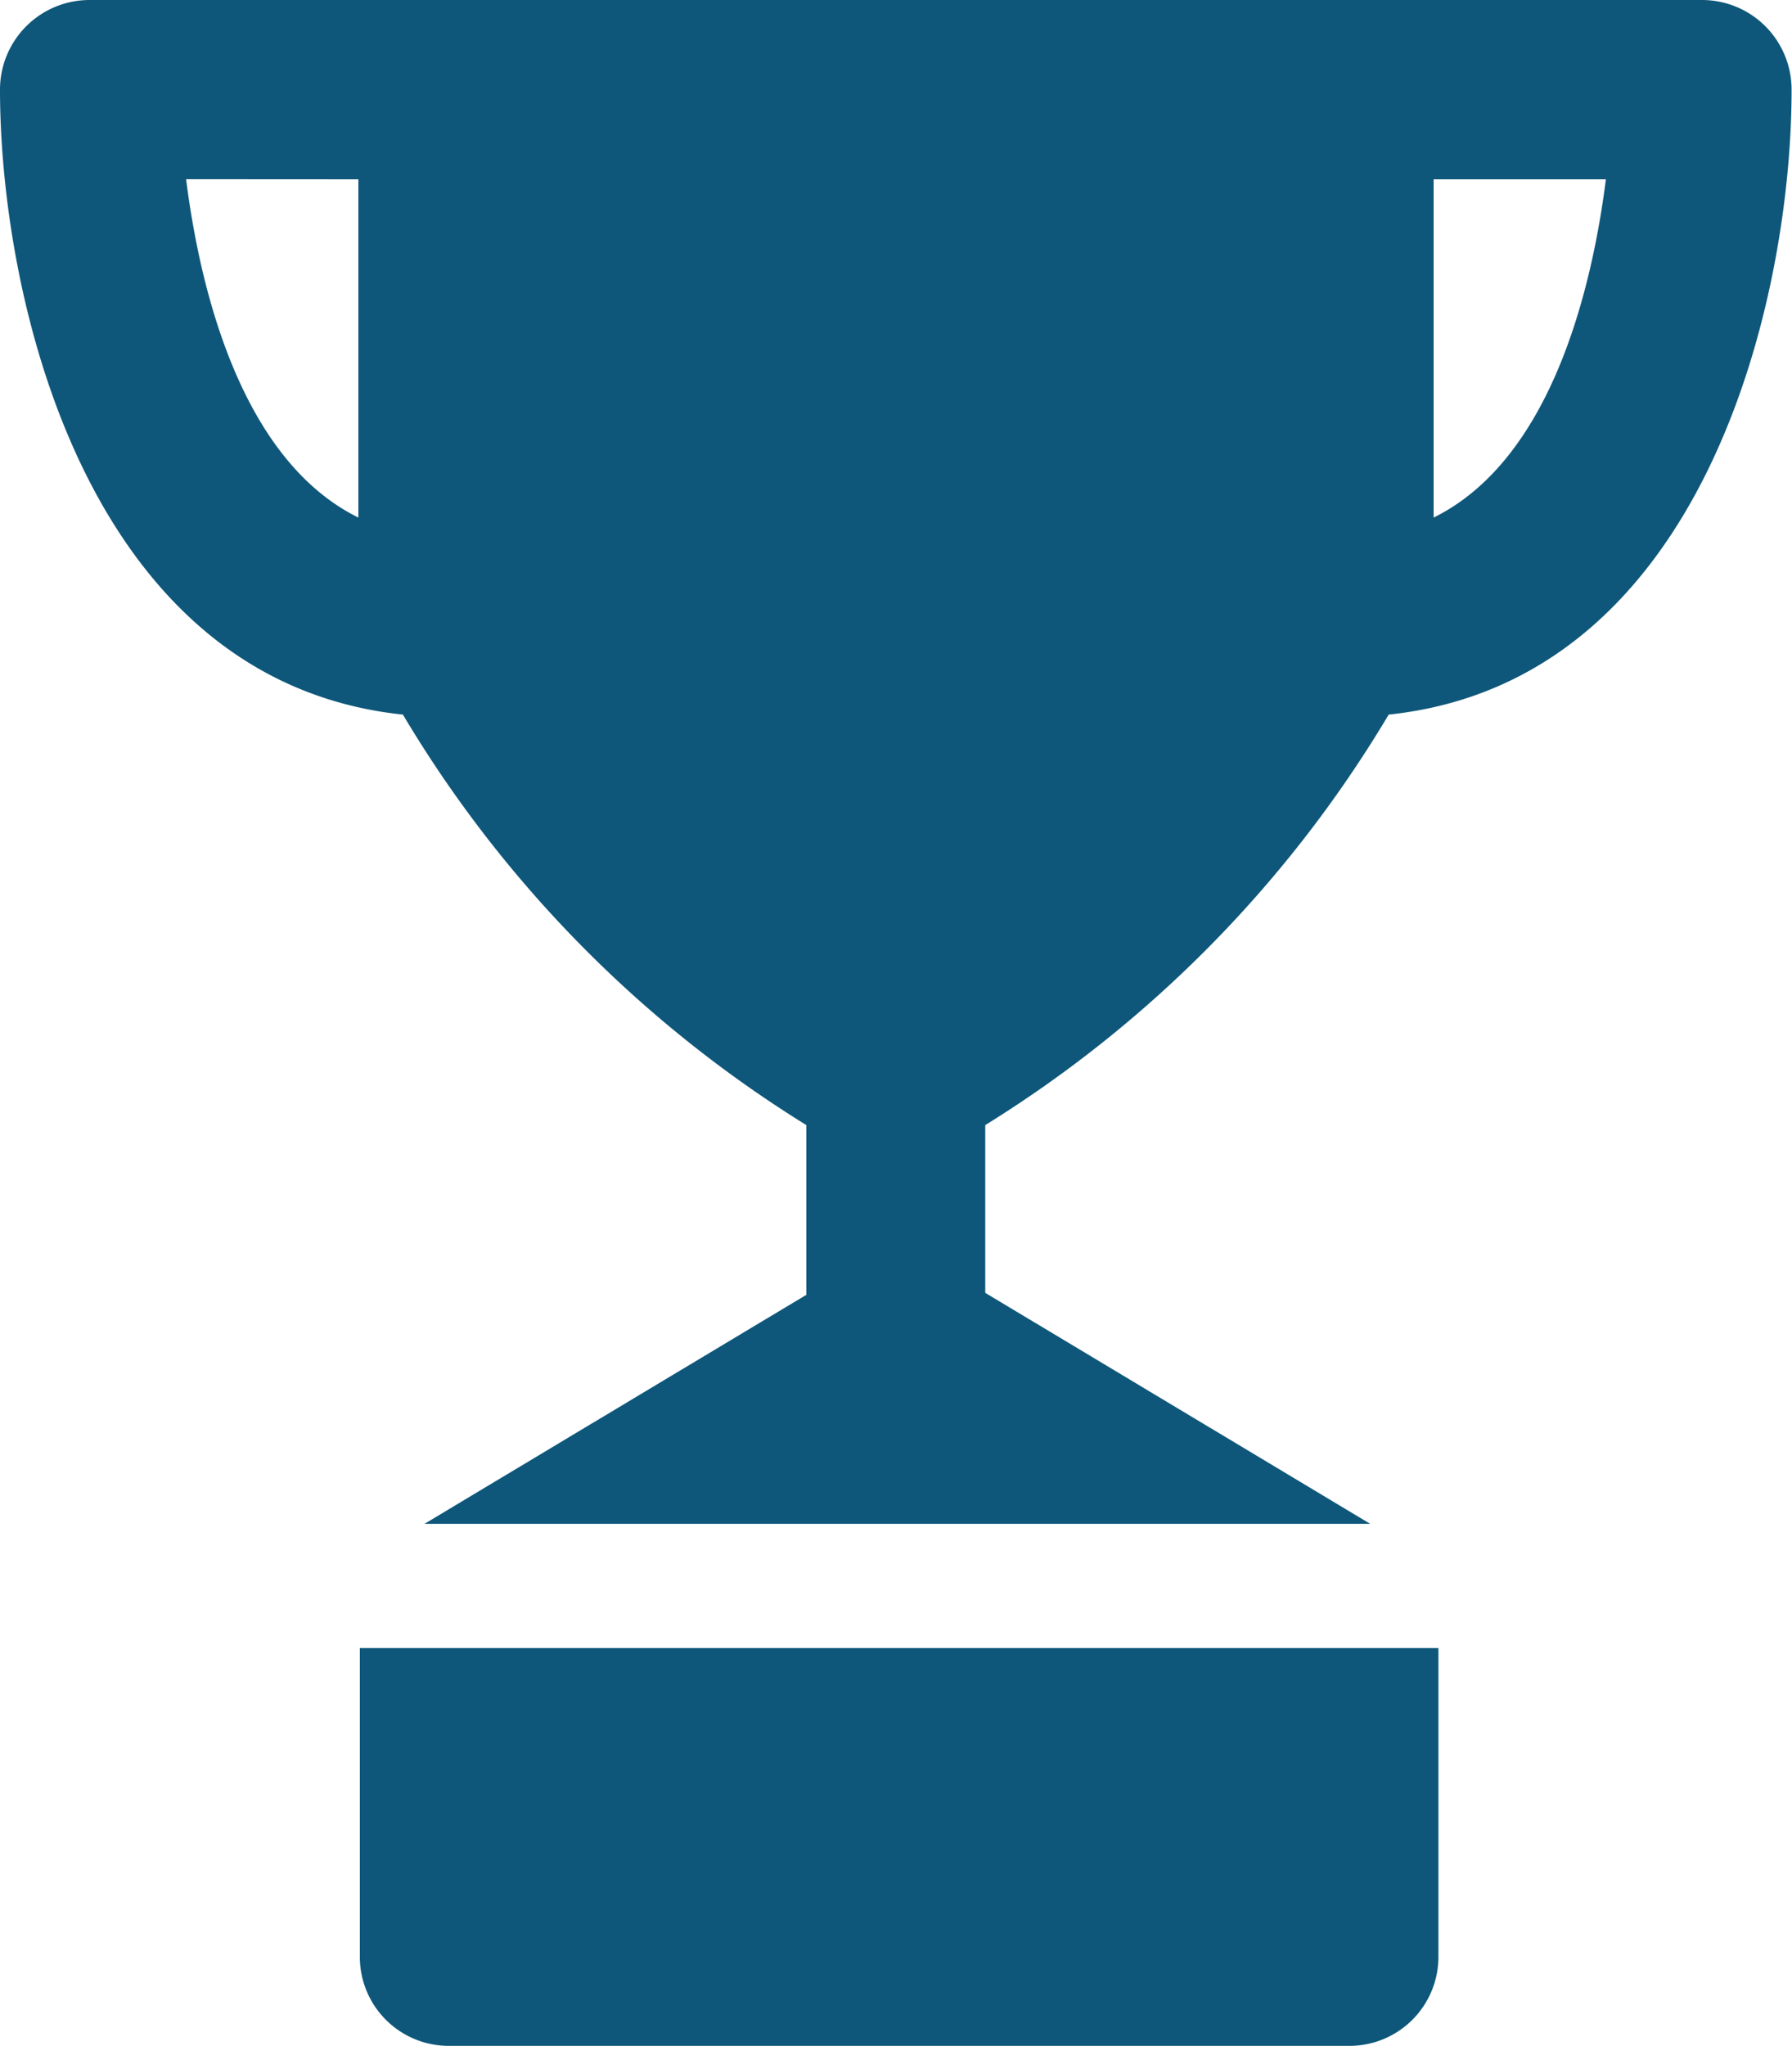<svg id="_14-trophy" data-name="14-trophy" xmlns="http://www.w3.org/2000/svg" width="17.226" height="19.657" viewBox="0 0 17.226 19.657">
  <g id="glyph">
    <path id="Path_993" data-name="Path 993" d="M19.873,6.866a11.643,11.643,0,0,0,3.878,3.944v1.631l-3.67,2.2h9.09l-3.7-2.219V10.81a11.646,11.646,0,0,0,3.878-3.944c3.049-.321,3.873-4.01,3.873-6A.861.861,0,0,0,32.365,0h-15.5A.861.861,0,0,0,16,.861C16,2.855,16.824,6.545,19.873,6.866Zm9.908-1.892V1.723h1.656C31.306,2.754,30.92,4.411,29.781,4.973ZM19.445,1.723V4.973c-1.139-.562-1.526-2.22-1.656-3.251Z" transform="translate(-16)" fill="#0e577a"/>
    <path id="Path_997" data-name="Path 997" d="M48.13,148.211a.855.855,0,0,0,.864.846h8.64a.855.855,0,0,0,.864-.846v-2.976H48.13Z" transform="translate(-44.671 -129.4)" fill="#0e577a"/>
  </g>
</svg>
